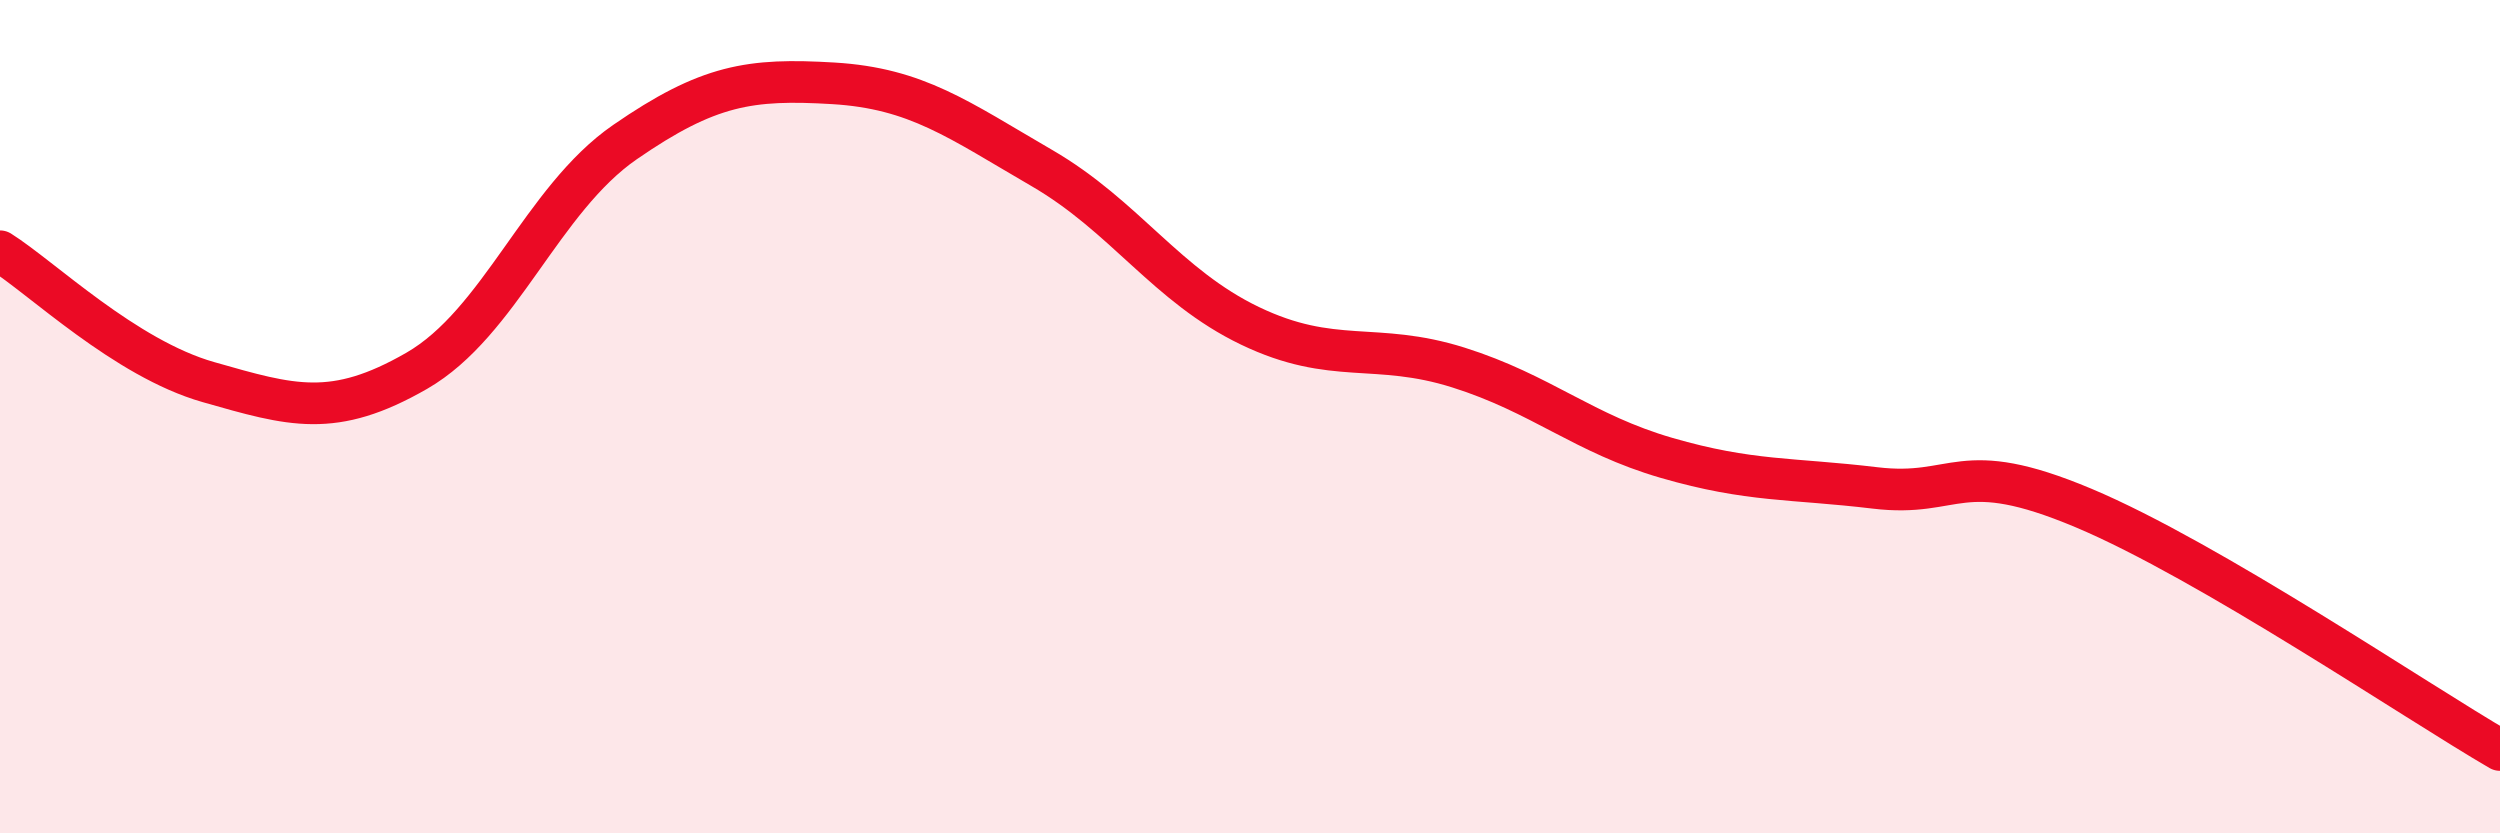 
    <svg width="60" height="20" viewBox="0 0 60 20" xmlns="http://www.w3.org/2000/svg">
      <path
        d="M 0,6.03 C 1,6.66 3,8.6 5,9.17 C 7,9.74 8,10.05 10,8.9 C 12,7.75 13,4.79 15,3.41 C 17,2.03 18,1.88 20,2 C 22,2.12 23,2.87 25,4.03 C 27,5.19 28,6.86 30,7.82 C 32,8.78 33,8.19 35,8.82 C 37,9.45 38,10.41 40,10.99 C 42,11.57 43,11.47 45,11.71 C 47,11.95 47,10.93 50,12.19 C 53,13.45 58,16.84 60,18L60 20L0 20Z"
        fill="#EB0A25"
        opacity="0.1"
        stroke-linecap="round"
        stroke-linejoin="round"
      />
      <path
        d="M 0,6.03 C 1,6.66 3,8.6 5,9.17 C 7,9.74 8,10.05 10,8.9 C 12,7.75 13,4.79 15,3.41 C 17,2.03 18,1.88 20,2 C 22,2.12 23,2.87 25,4.03 C 27,5.19 28,6.86 30,7.82 C 32,8.78 33,8.19 35,8.82 C 37,9.45 38,10.41 40,10.99 C 42,11.57 43,11.47 45,11.71 C 47,11.95 47,10.93 50,12.19 C 53,13.45 58,16.84 60,18"
        stroke="#EB0A25"
        stroke-width="1"
        fill="none"
        stroke-linecap="round"
        stroke-linejoin="round"
      />
    </svg>
  